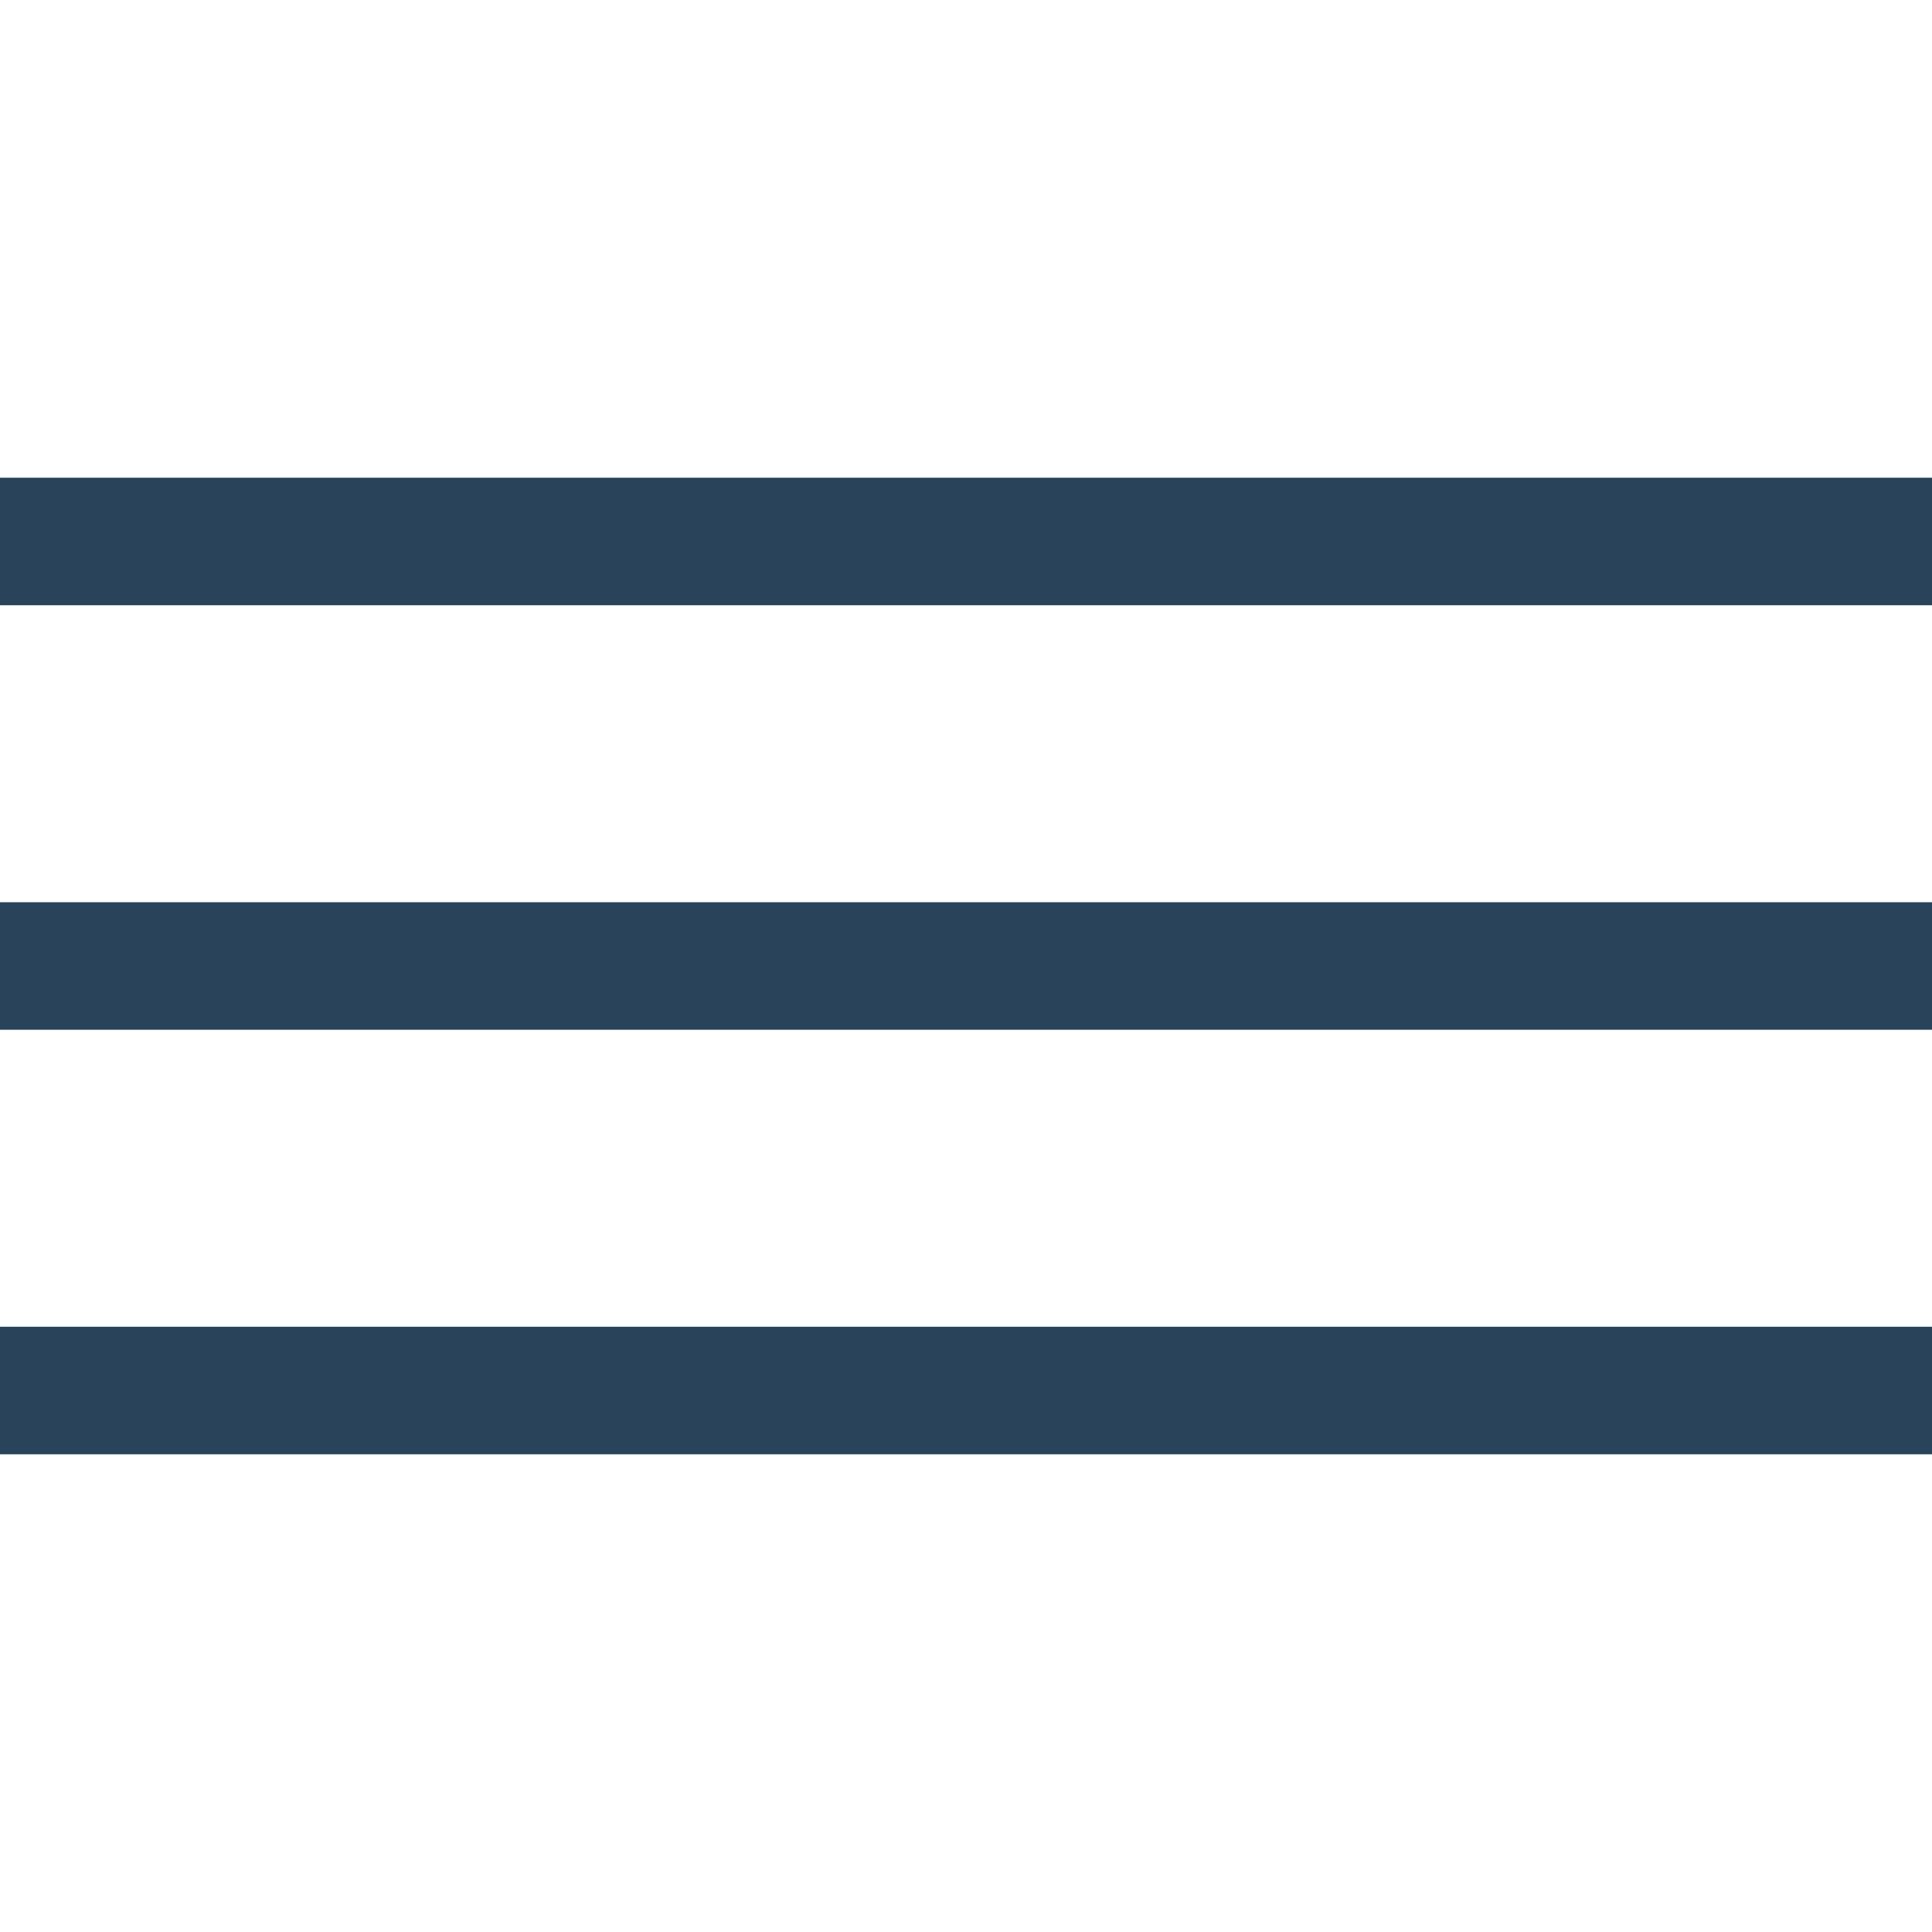 <?xml version="1.0" encoding="utf-8"?>
<!-- Generator: Adobe Illustrator 21.1.0, SVG Export Plug-In . SVG Version: 6.00 Build 0)  -->
<svg version="1.1" id="Layer_1" xmlns="http://www.w3.org/2000/svg" xmlns:xlink="http://www.w3.org/1999/xlink" x="0px" y="0px"
	 viewBox="0 0 512 512" style="enable-background:new 0 0 512 512;" xml:space="preserve">
<style type="text/css">
	.st0{fill:#28435A;}
</style>
<g>
	<rect y="351.6" class="st0" width="512" height="33.8"/>
	<rect y="239.1" class="st0" width="512" height="33.8"/>
	<rect y="126.6" class="st0" width="512" height="33.8"/>
</g>
</svg>
